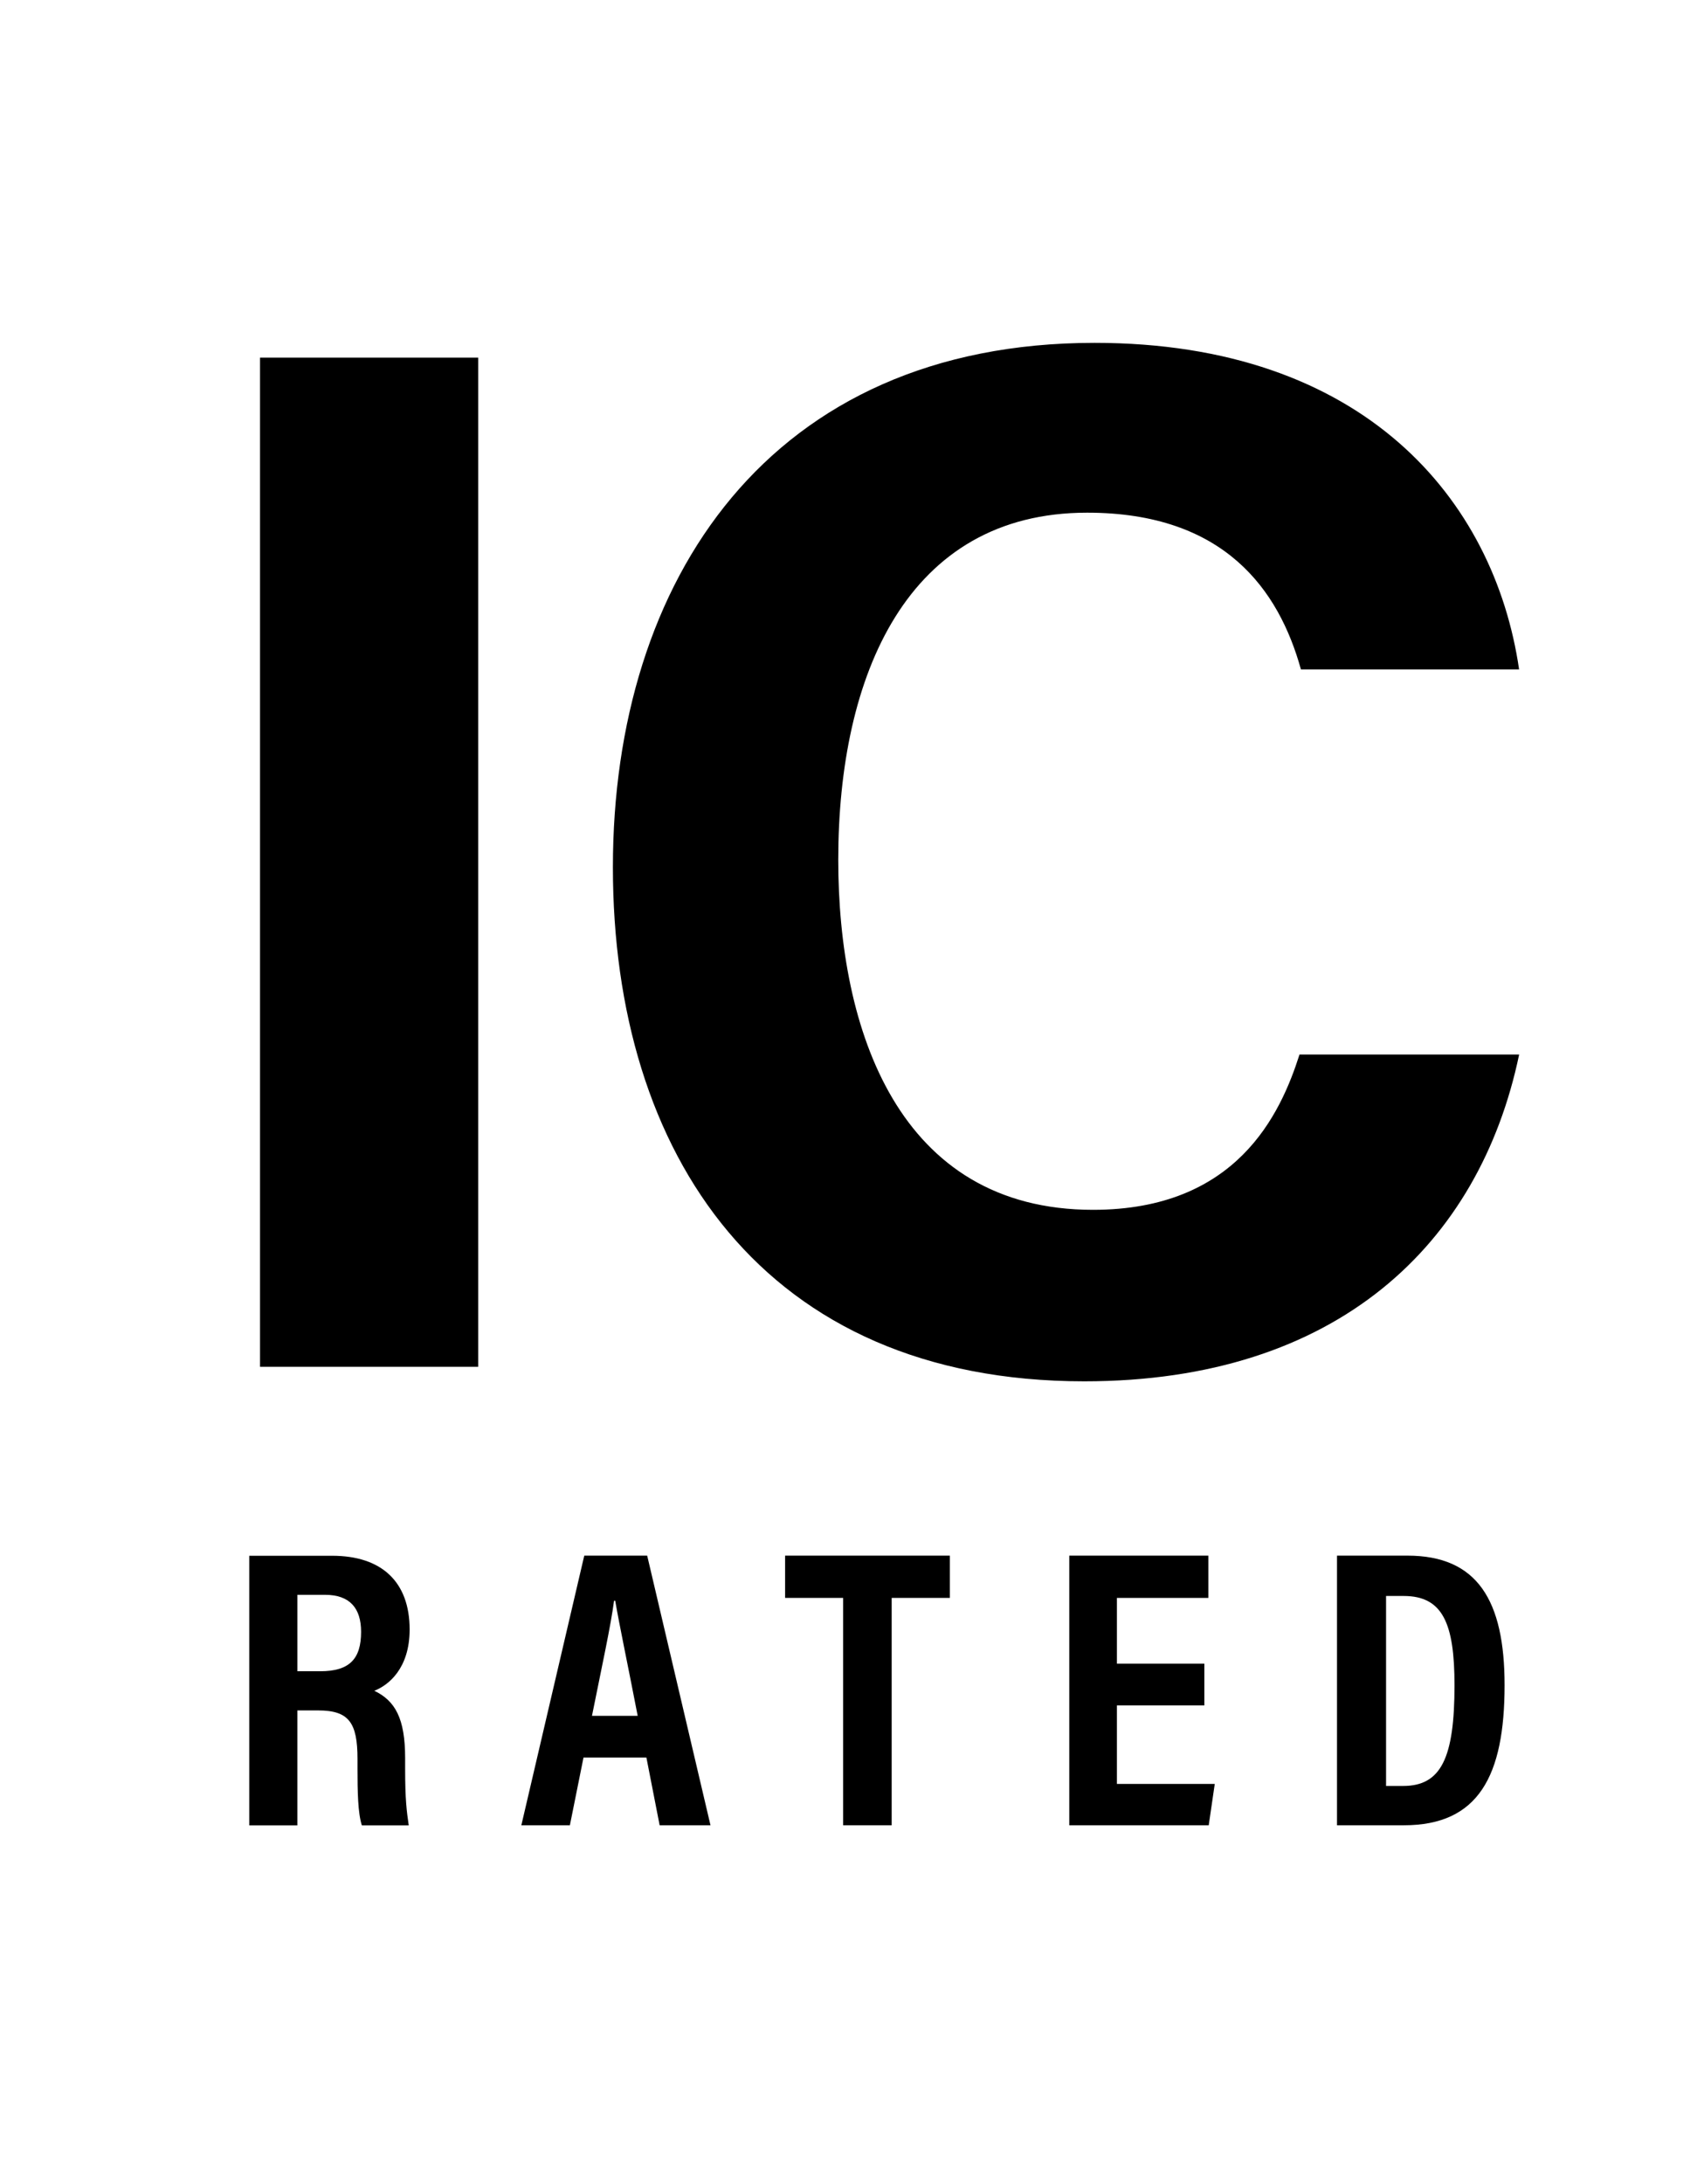 <?xml version="1.0" encoding="UTF-8"?> <svg xmlns="http://www.w3.org/2000/svg" id="Layer_1" viewBox="0 0 132.7 170"><defs><style>.cls-1{stroke-width:0px;}</style></defs><g id="IC_Rated"><path class="cls-1" d="M37.24,27.84v78.56h-16.99V27.84h16.99Z"></path><path class="cls-1" d="M118.3,82.11c-3.08,14.71-14.14,25.42-33.86,25.42-24.97,0-36.71-17.67-36.71-40.02s12.2-40.82,37.51-40.82c20.98,0,31.13,12.2,33.06,25.42h-16.99c-1.71-6.16-5.93-12.2-16.65-12.2-14.02,0-19.38,12.66-19.38,27.02,0,13.22,4.67,27.25,19.84,27.25,11.17,0,14.59-7.41,16.08-12.09h17.1Z"></path><path class="cls-1" d="M23.16,133.14v8.96h-3.75v-20.99h6.46c3.84,0,6.03,2.02,6.03,5.74,0,3.04-1.65,4.34-2.75,4.77,1.62.78,2.4,2.14,2.4,5.24v.84c0,2.39.12,3.29.28,4.4h-3.65c-.31-.96-.34-2.64-.34-4.43v-.74c0-2.82-.66-3.78-3.06-3.78h-1.62ZM23.16,130.1h1.78c2.28,0,3.18-.96,3.18-3.07,0-1.83-.87-2.88-2.81-2.88h-2.15v5.95Z"></path><path class="cls-1" d="M45.44,136.82l-1.06,5.27h-3.78l4.9-20.99h4.9l4.93,20.99h-3.96l-1.03-5.27h-4.9ZM49.66,133.57c-.78-4.03-1.41-6.98-1.75-8.96h-.09c-.25,1.92-.94,5.08-1.72,8.96h3.56Z"></path><path class="cls-1" d="M65.67,124.39h-4.53v-3.29h12.83v3.29h-4.53v17.7h-3.78v-17.7Z"></path><path class="cls-1" d="M93.79,132.76h-6.81v6.11h7.62l-.47,3.22h-10.86v-20.99h10.83v3.29h-7.12v5.12h6.81v3.25Z"></path><path class="cls-1" d="M104.12,121.1h5.49c5.43,0,7.56,3.47,7.56,10.08,0,7.07-2.03,10.91-7.84,10.91h-5.21v-20.99ZM107.93,139.03h1.34c2.97,0,4-2.2,4-7.84,0-4.81-.91-6.95-3.96-6.95h-1.37v14.79Z"></path></g></svg> 